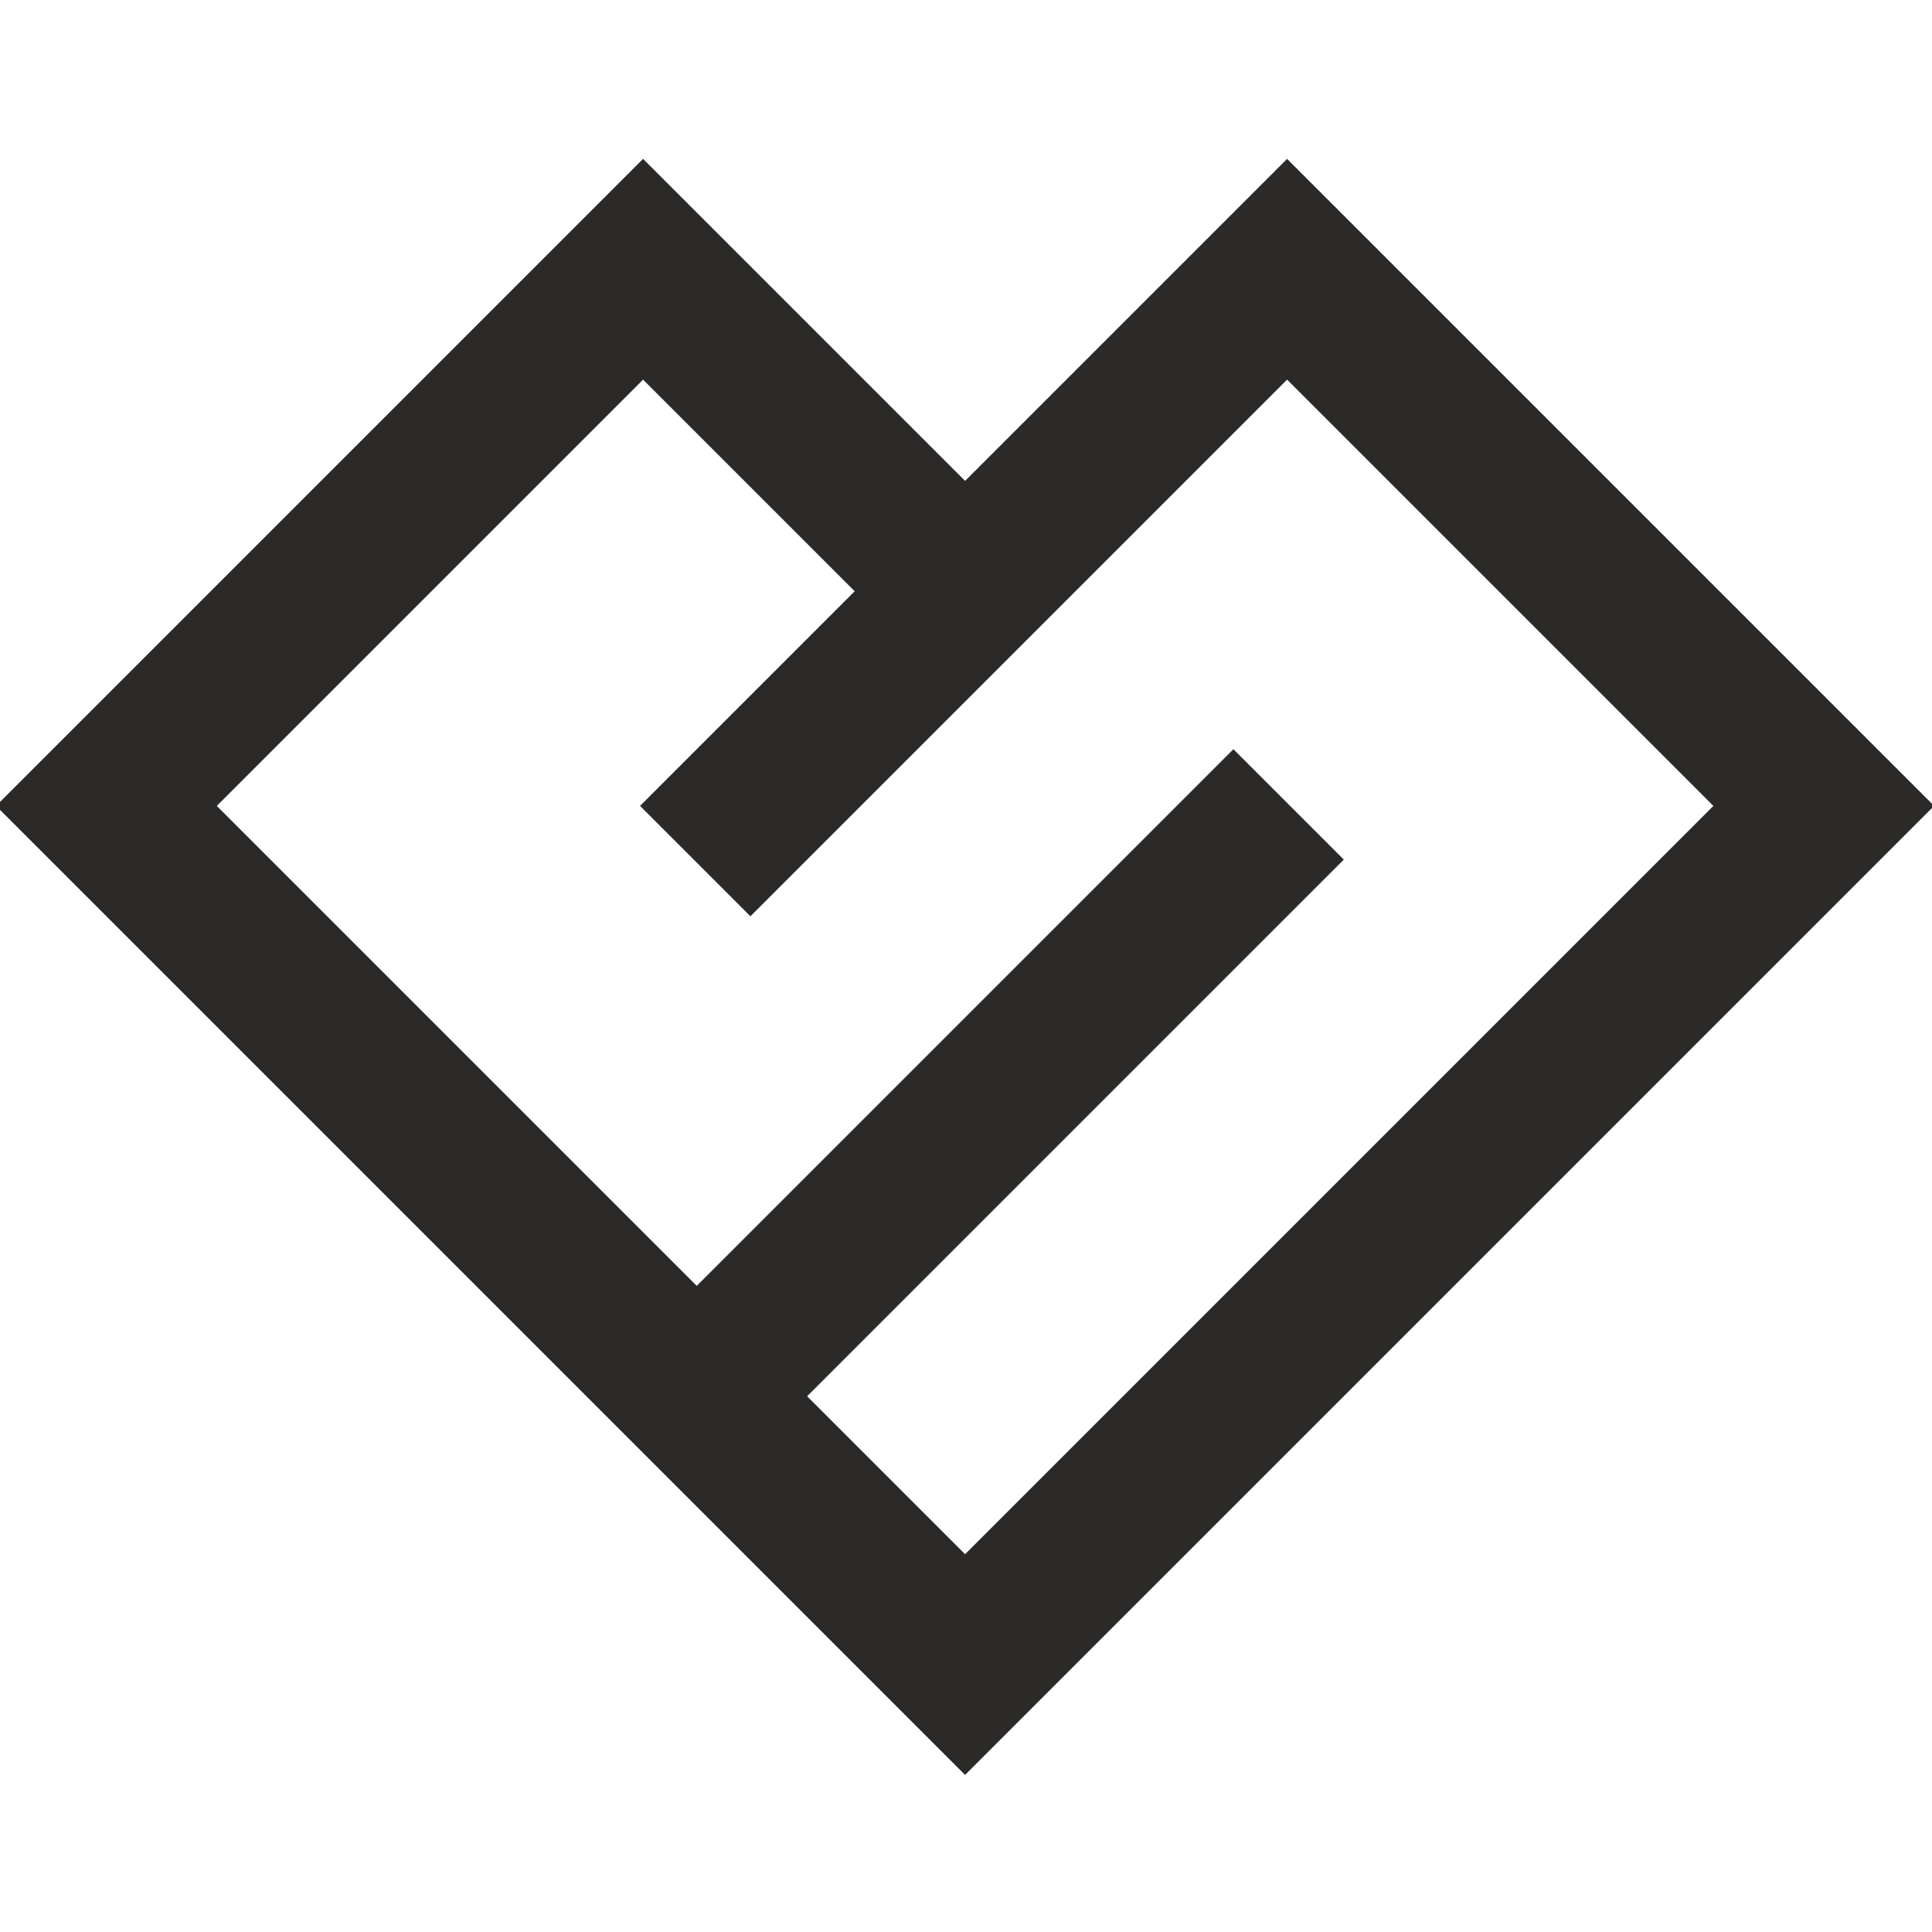 <?xml version="1.0" encoding="UTF-8"?>
<!DOCTYPE svg PUBLIC "-//W3C//DTD SVG 1.1//EN" "http://www.w3.org/Graphics/SVG/1.1/DTD/svg11.dtd">
<!-- Creator: CorelDRAW -->
<svg xmlns="http://www.w3.org/2000/svg" xml:space="preserve" width="90mm" height="90mm" version="1.1" style="shape-rendering:geometricPrecision; text-rendering:geometricPrecision; image-rendering:optimizeQuality; fill-rule:evenodd; clip-rule:evenodd"
viewBox="0 0 9000 9000"
 xmlns:xlink="http://www.w3.org/1999/xlink"
 xmlns:xodm="http://www.corel.com/coreldraw/odm/2003">
 <defs>
  <style type="text/css">
   <![CDATA[
    .str0 {stroke:#2B2A29;stroke-width:20;stroke-miterlimit:22.926}
    .fil0 {fill:#2B2A29}
   ]]>
  </style>
 </defs>
 <g id="Слой_x0020_1">
  <path class="fil0 str0" d="M8995.73 3754.27l-4500 4500.01 -4500 -4500.01 3000 -3000 1500 1500 1500 -1500 3000 3000zm-5750 2250l-2250 -2250 2000 -2000 1000 1000 -1000 1000 500 500 2500 -2500 2000 2000 -3500 3500 -750 -750 2500 -2500 -500 -500 -2500 2500z"/>
 </g>
</svg>

